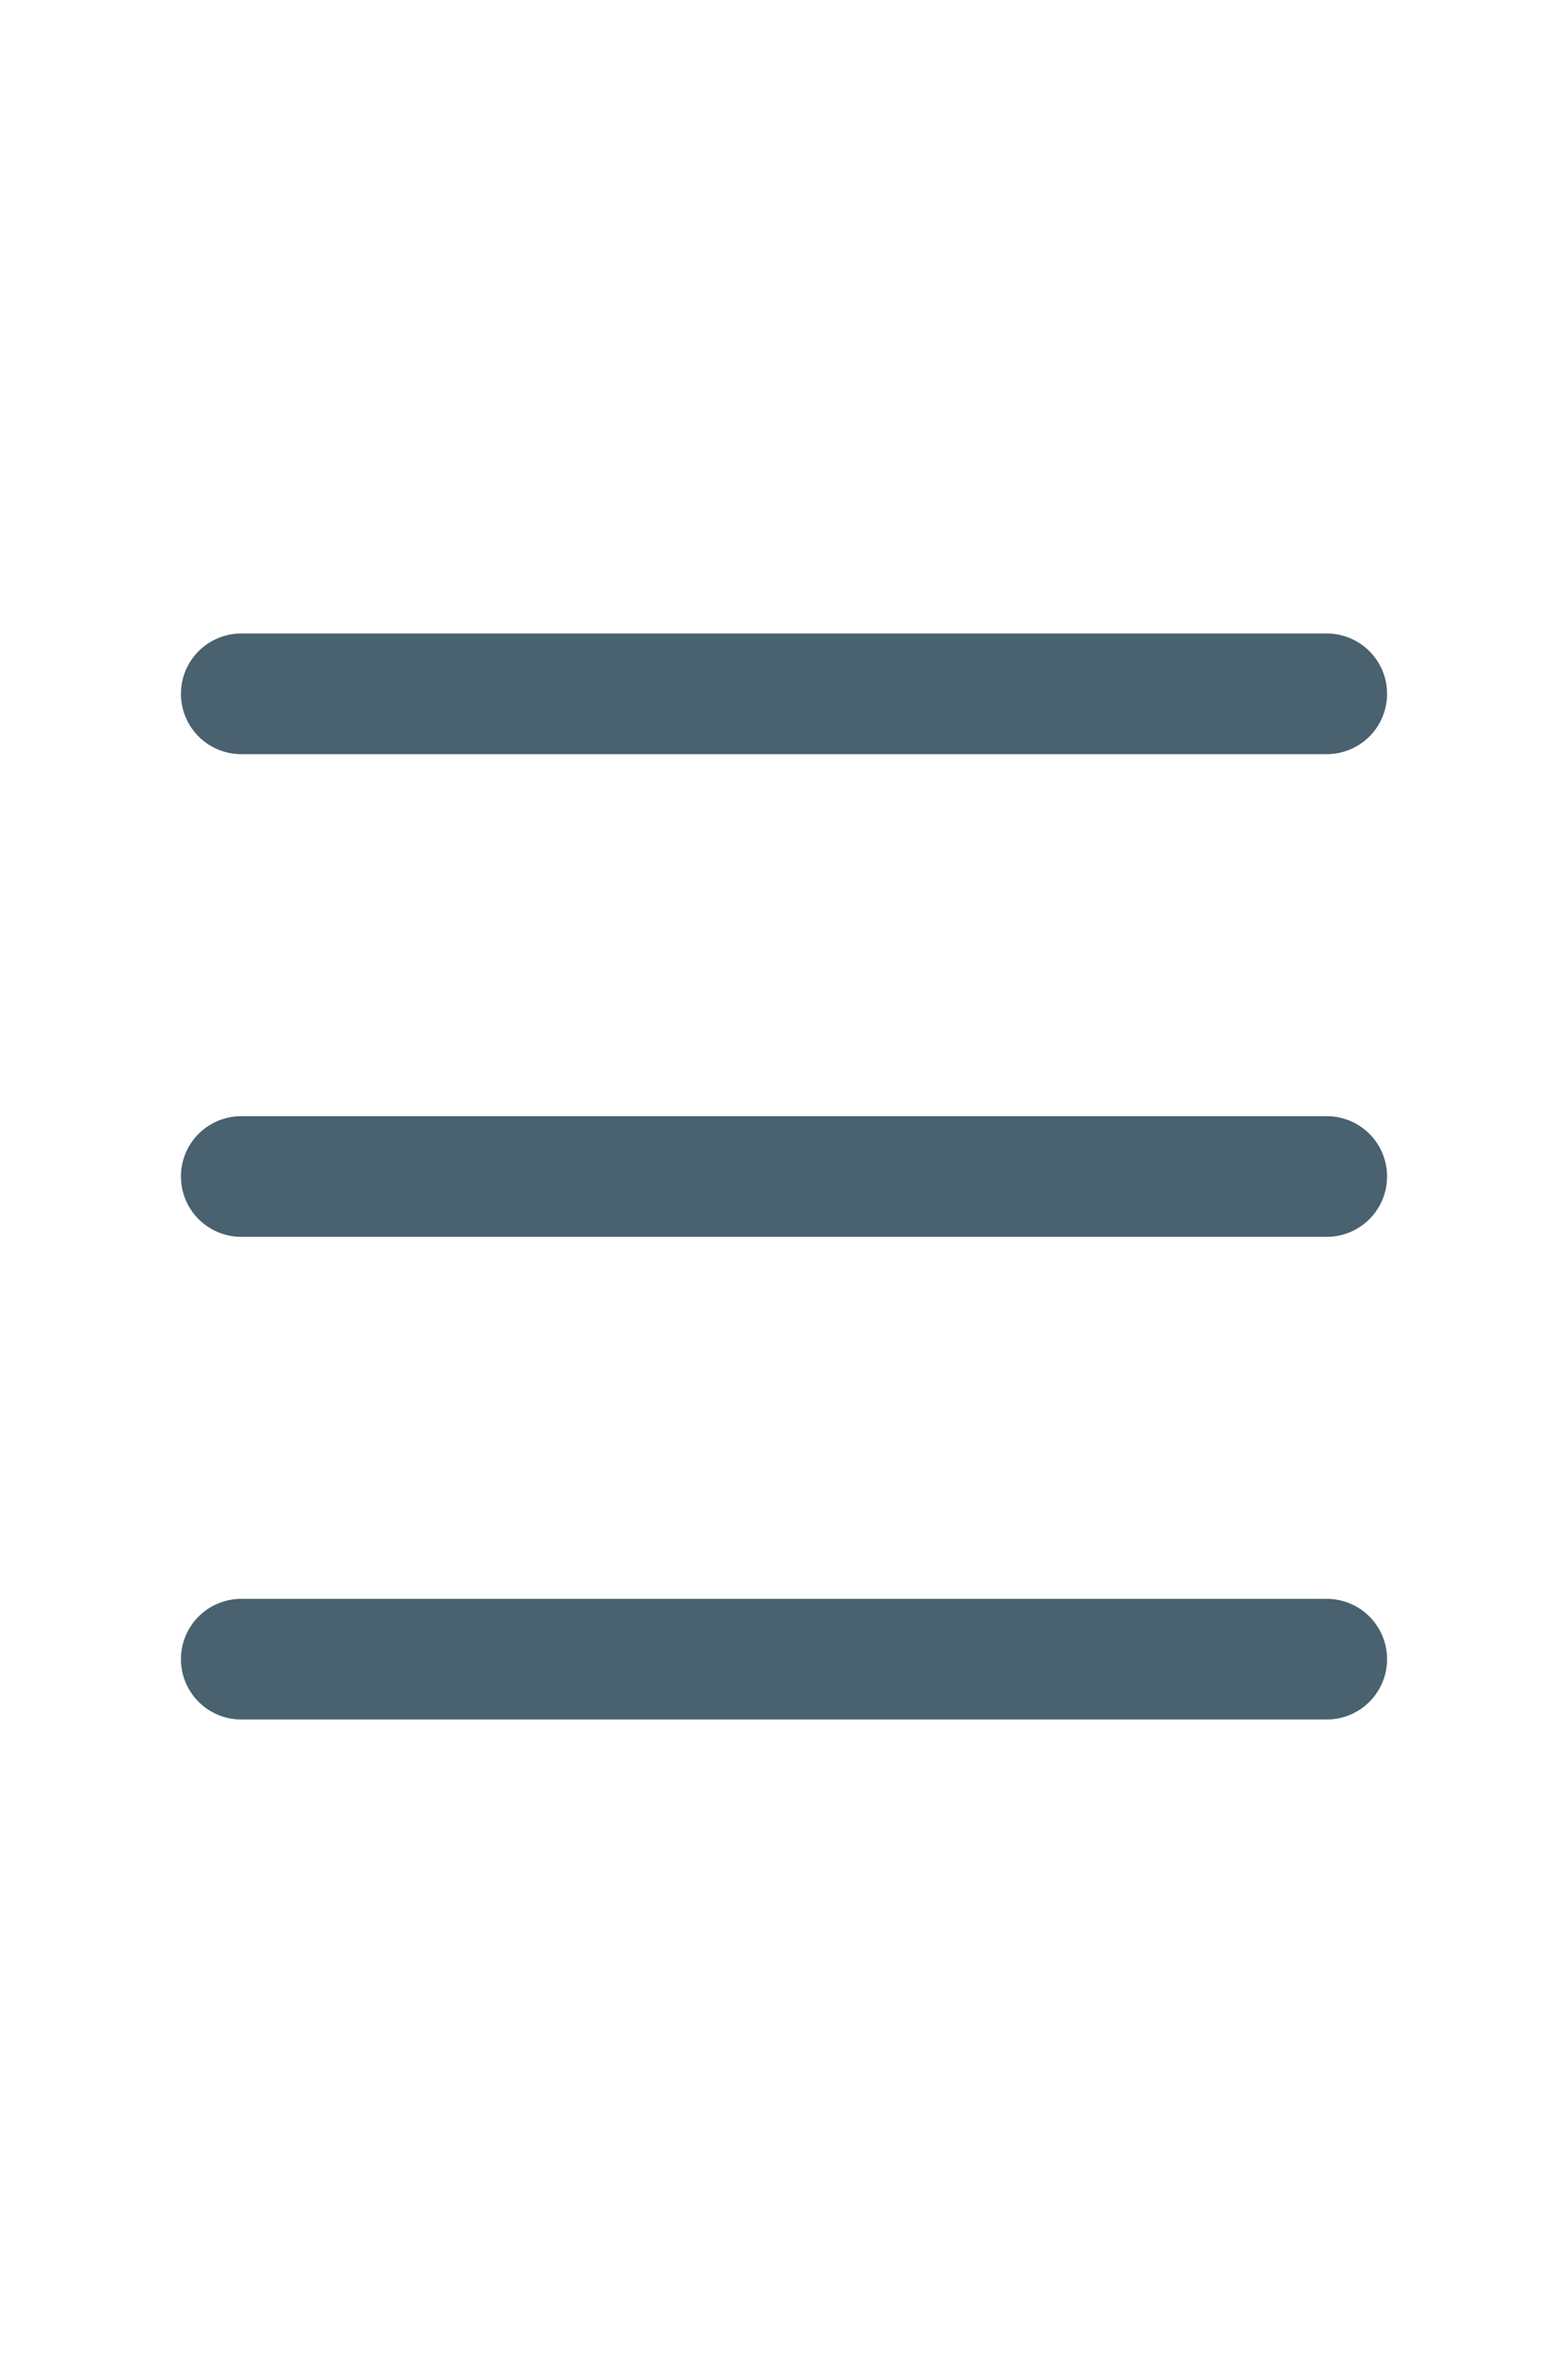 <svg width="26" height="39" viewBox="0 0 26 39" fill="none" xmlns="http://www.w3.org/2000/svg">
<path d="M4 11.5H22" stroke="#4A616F" stroke-width="2" stroke-linecap="round"/>
<path d="M4 19.5H22" stroke="#4A616F" stroke-width="2" stroke-linecap="round"/>
<path d="M4 27.5H22" stroke="#4A616F" stroke-width="2" stroke-linecap="round"/>
</svg>
